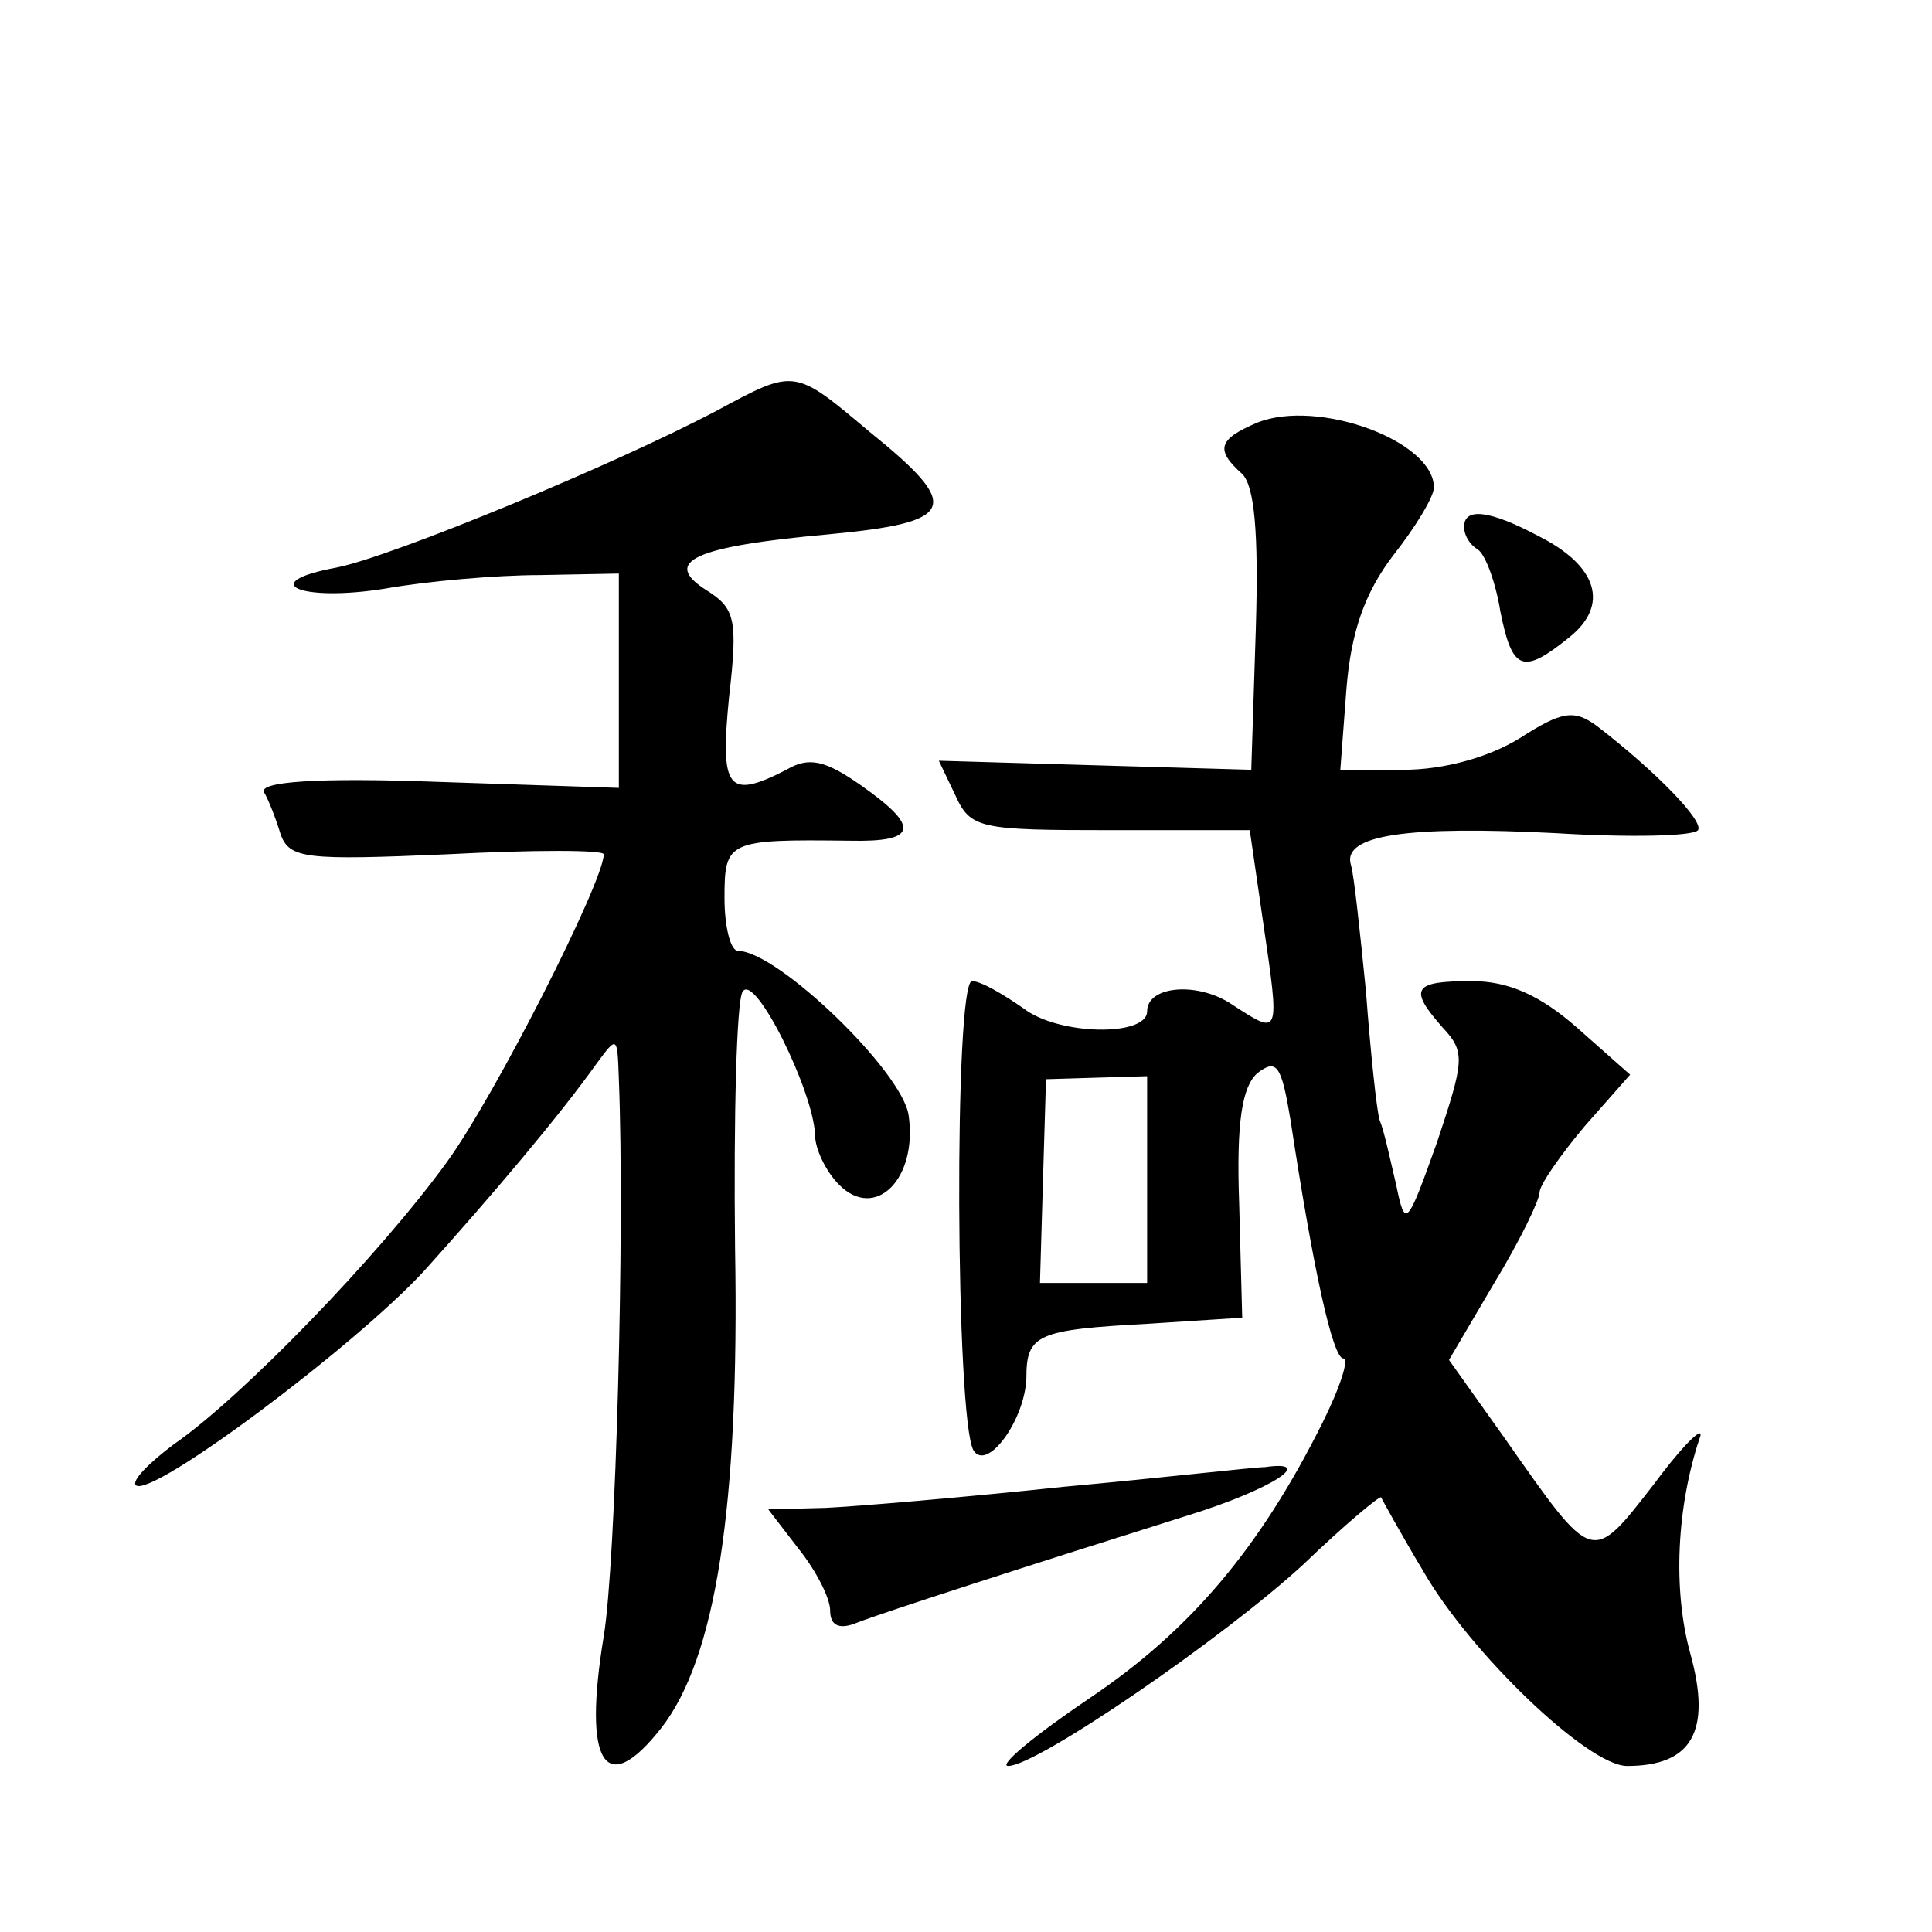 <?xml version="1.0" standalone="no"?>
<!DOCTYPE svg PUBLIC "-//W3C//DTD SVG 20010904//EN"
 "http://www.w3.org/TR/2001/REC-SVG-20010904/DTD/svg10.dtd">
<svg version="1.0" xmlns="http://www.w3.org/2000/svg"
 width="128pt" height="128pt" viewBox="0 0 128 128"
 preserveAspectRatio="xMidYMid meet">
<g transform="translate(0,128) scale(0.1,-0.1)"
fill="#0" stroke="none">
<path d="M475 1008 c-68 -36 -216 -97 -252 -104 -54 -10 -24 -23 32 -14 28 5 74
9 103 9 l52 1 0 -71 0 -71 -120 4 c-81 3 -119 0 -115 -7 3 -5 8 -18 11 -28 6 -16
17 -17 110 -13 57 3 104 3 104 0 0 -18 -72 -160 -104 -204 -45 -62 -136 -156 -181
-187 -16 -12 -28 -24 -25 -27 10 -9 145 92 191 142 45 50 89 102 114 137 14 19
14 19 15 -10 4 -99 -2 -321 -10 -369 -14 -85 1 -108 38 -61 36 46 52 146 49 318
-1 87 1 164 5 170 8 13 47 -66 48 -95 0 -9 7 -24 16 -33 24 -24 52 4 46 46 -4 29
-87 109 -113 109 -5 0 -9 16 -9 35 0 38 2 39 83 38 45 -1 47 9 7 37 -23 16 -34
19 -49 10 -39 -20 -44 -13 -38 48 6 52 4 59 -15 71 -30 19 -8 29 81 37 85 8 89
18 27 68 -50 42 -49 42 -101 14z M833 1000 c-26 -11 -28 -18 -10 -34 8 -8 11 -38
9 -103 l-3 -93 -104 3 -103 3 11 -23 c10 -22 16 -23 103 -23 l92 0 9 -62 c11 -75
11 -74 -20 -54 -23 16 -57 13 -57 -4 0 -17 -59 -16 -82 2 -13 9 -28 18 -34 18 -12
0 -11 -291 1 -311 9 -14 34 20 35 48 0 29 7 32 81 36 l62 4 -2 75 c-2 55 2 78 12
87 13 10 16 5 22 -31 15 -99 28 -158 35 -158 4 0 -2 -19 -14 -43 -41 -82 -87 -137
-154 -182 -37 -25 -61 -45 -54 -45 19 0 143 85 196 134 27 26 50 45 51 44 1 -2
13 -24 28 -49 31 -54 109 -129 135 -129 43 0 56 23 42 74 -12 43 -9 98 6 143 4
10 -10 -3 -30 -30 -42 -54 -40 -54 -99 30 l-37 52 30 51 c17 28 30 55 30 60 0 5
14 25 30 44 l30 34 -35 31 c-25 22 -46 31 -70 31 -39 0 -42 -5 -19 -31 15 -16 14
-22 -4 -76 -20 -56 -21 -57 -27 -28 -4 17 -8 36 -11 43 -2 7 -6 45 -9 85 -4 40
-8 78 -10 84 -6 20 38 26 136 21 49 -3 91 -2 94 2 4 6 -28 39 -67 69 -15 11 -23
10 -51 -8 -21 -13 -51 -21 -77 -21 l-42 0 4 53 c3 38 12 64 31 89 15 19 27 39 27
45 0 31 -77 59 -117 43z m-73 -502 l0 -68 -35 0 -36 0 2 68 2 67 33 1 34 1 0 -69z
M970 931 c0 -6 4 -12 9 -15 5 -3 12 -22 15 -41 8 -40 15 -42 46 -17 26 21 19 47
-21 67 -32 17 -49 19 -49 6z M705 295 c-66 -7 -137 -13 -158 -14 l-38 -1 20 -26
c12 -15 21 -33 21 -41 0 -10 6 -13 18 -8 18 7 114 38 219 71 55 17 86 37 51 32
-7 0 -67 -7 -133 -13z"/>
</g>
</svg>
